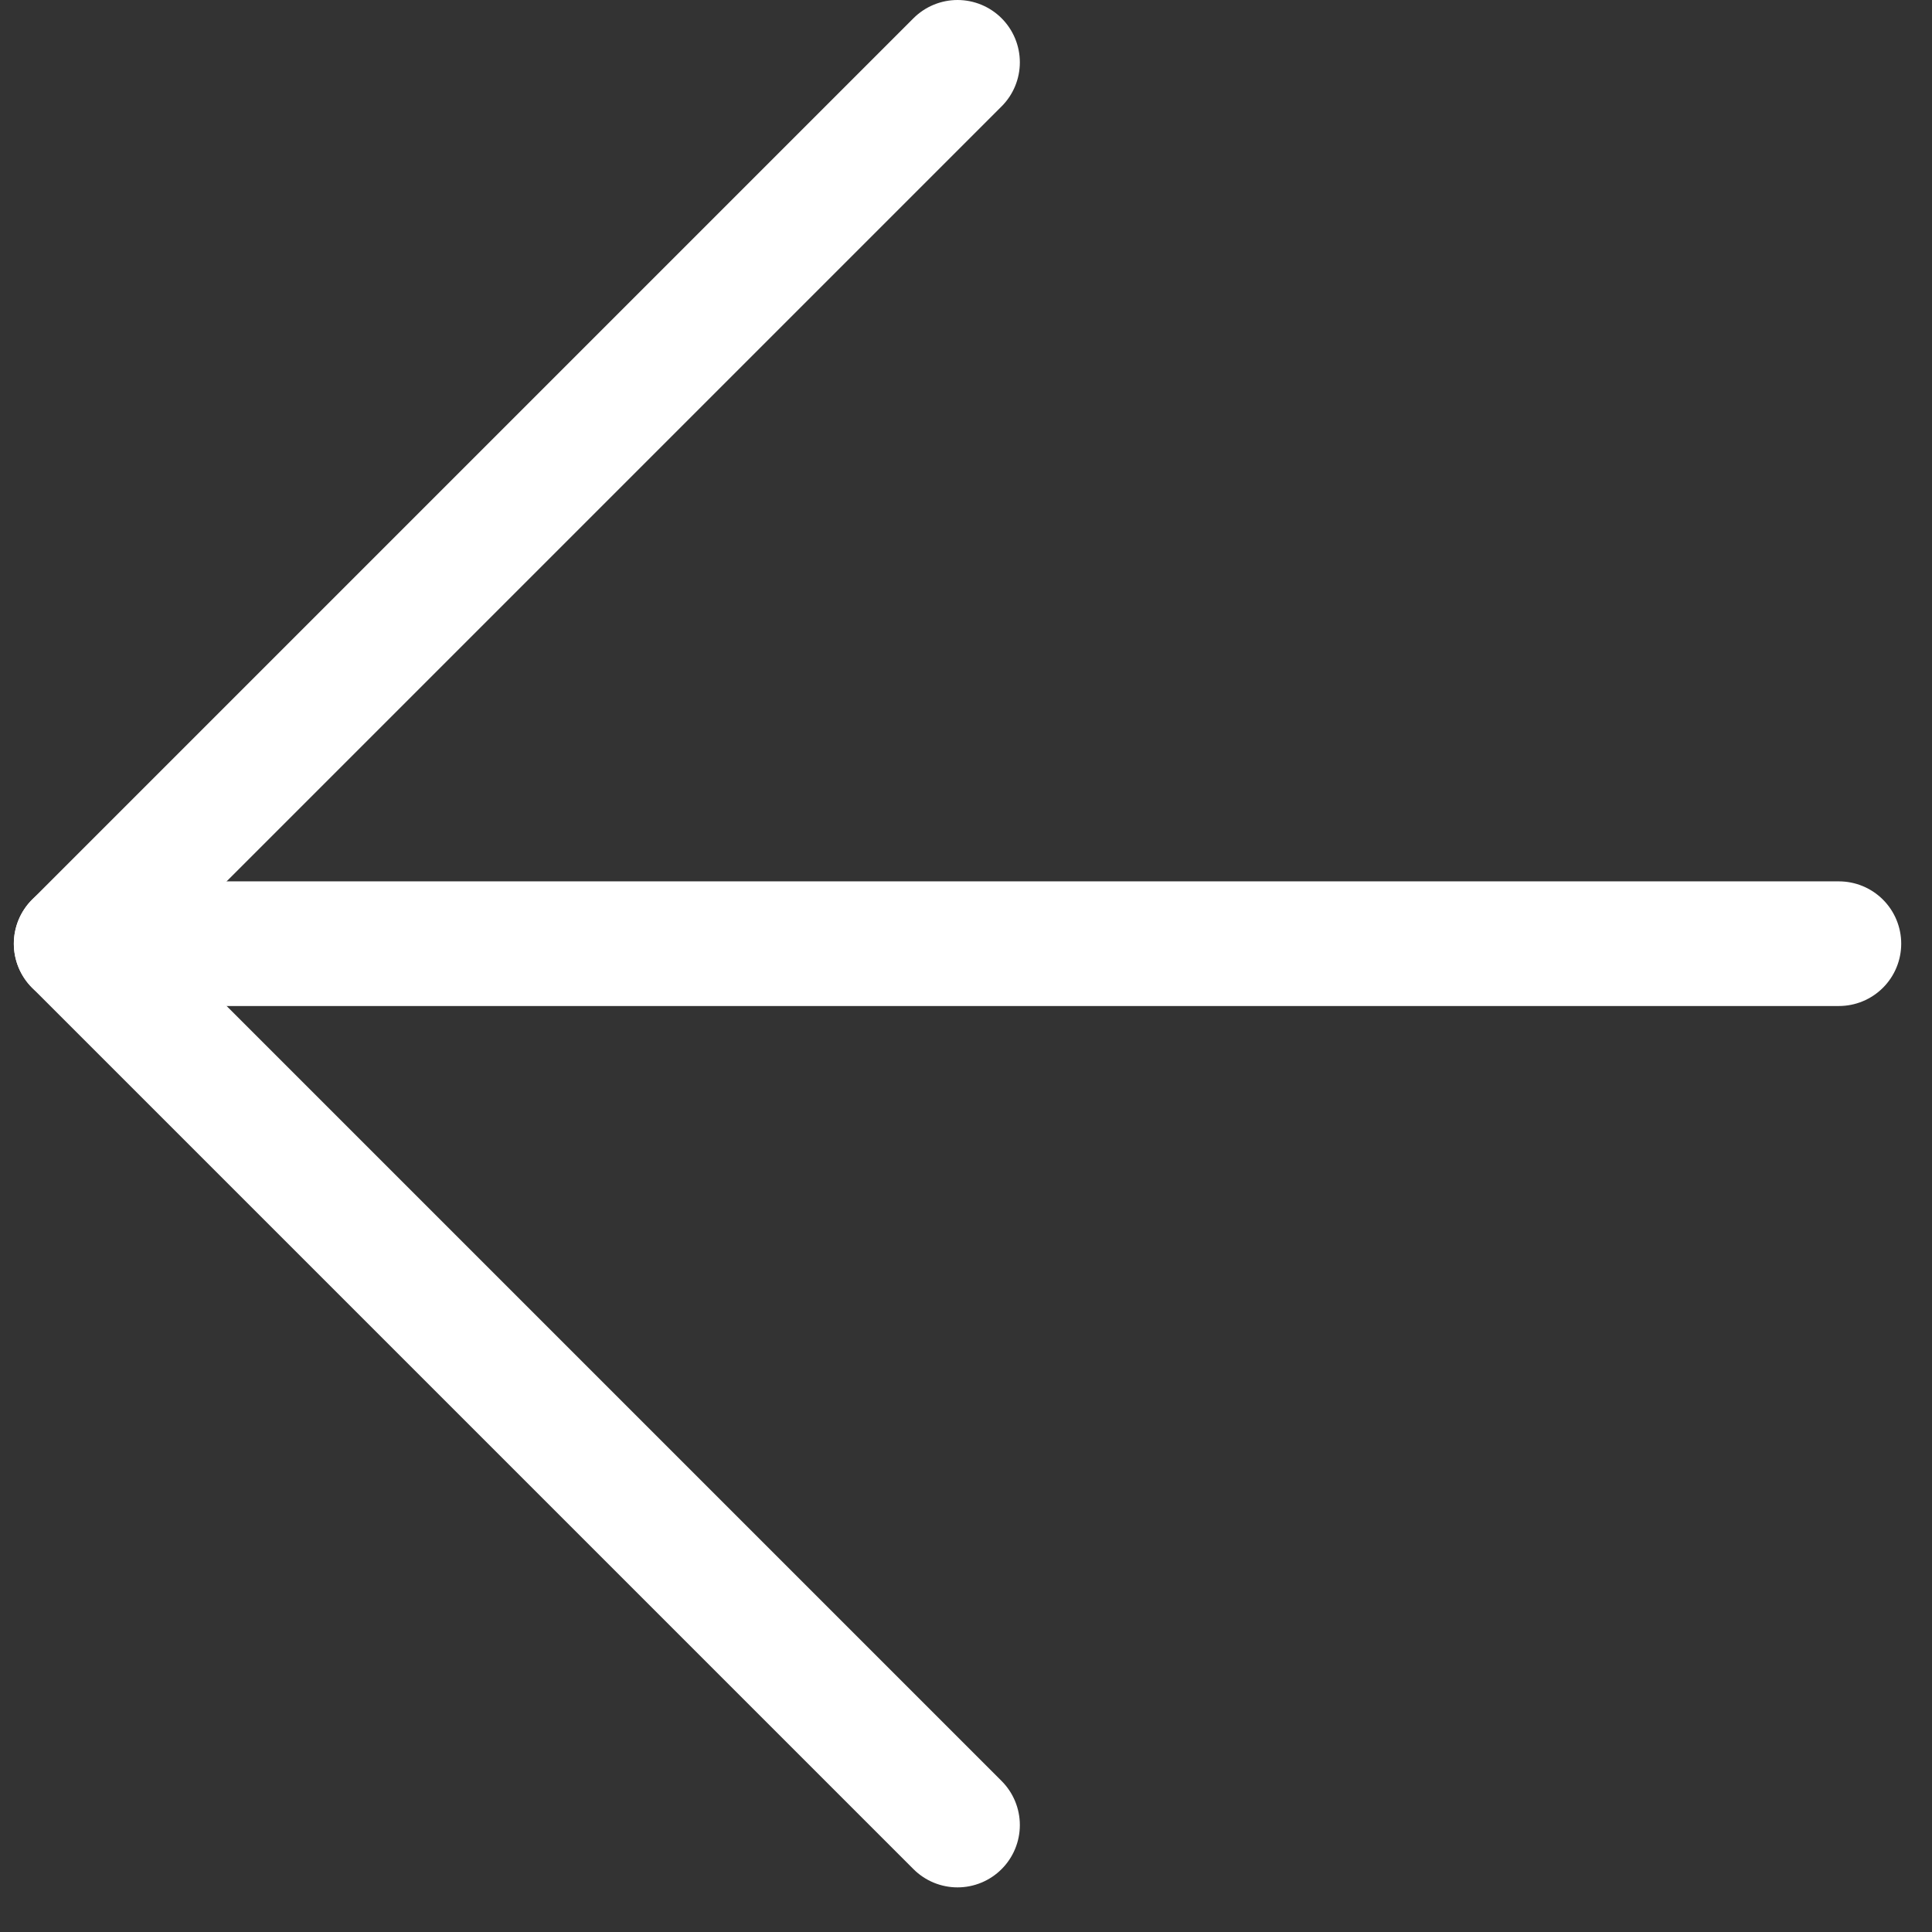 <?xml version="1.0" encoding="UTF-8"?> <svg xmlns="http://www.w3.org/2000/svg" width="31" height="31" viewBox="0 0 31 31" fill="none"><rect x="0" y="0" width="31" height="31" fill="#333333" stroke="none"/><path d="M29.506 15.142H1.222" stroke="white" stroke-width="2" stroke-linecap="round" stroke-linejoin="round"></path><path d="M15.364 1L1.222 15.142L15.364 29.284" stroke="white" stroke-width="2" stroke-linecap="round" stroke-linejoin="round"></path></svg> 